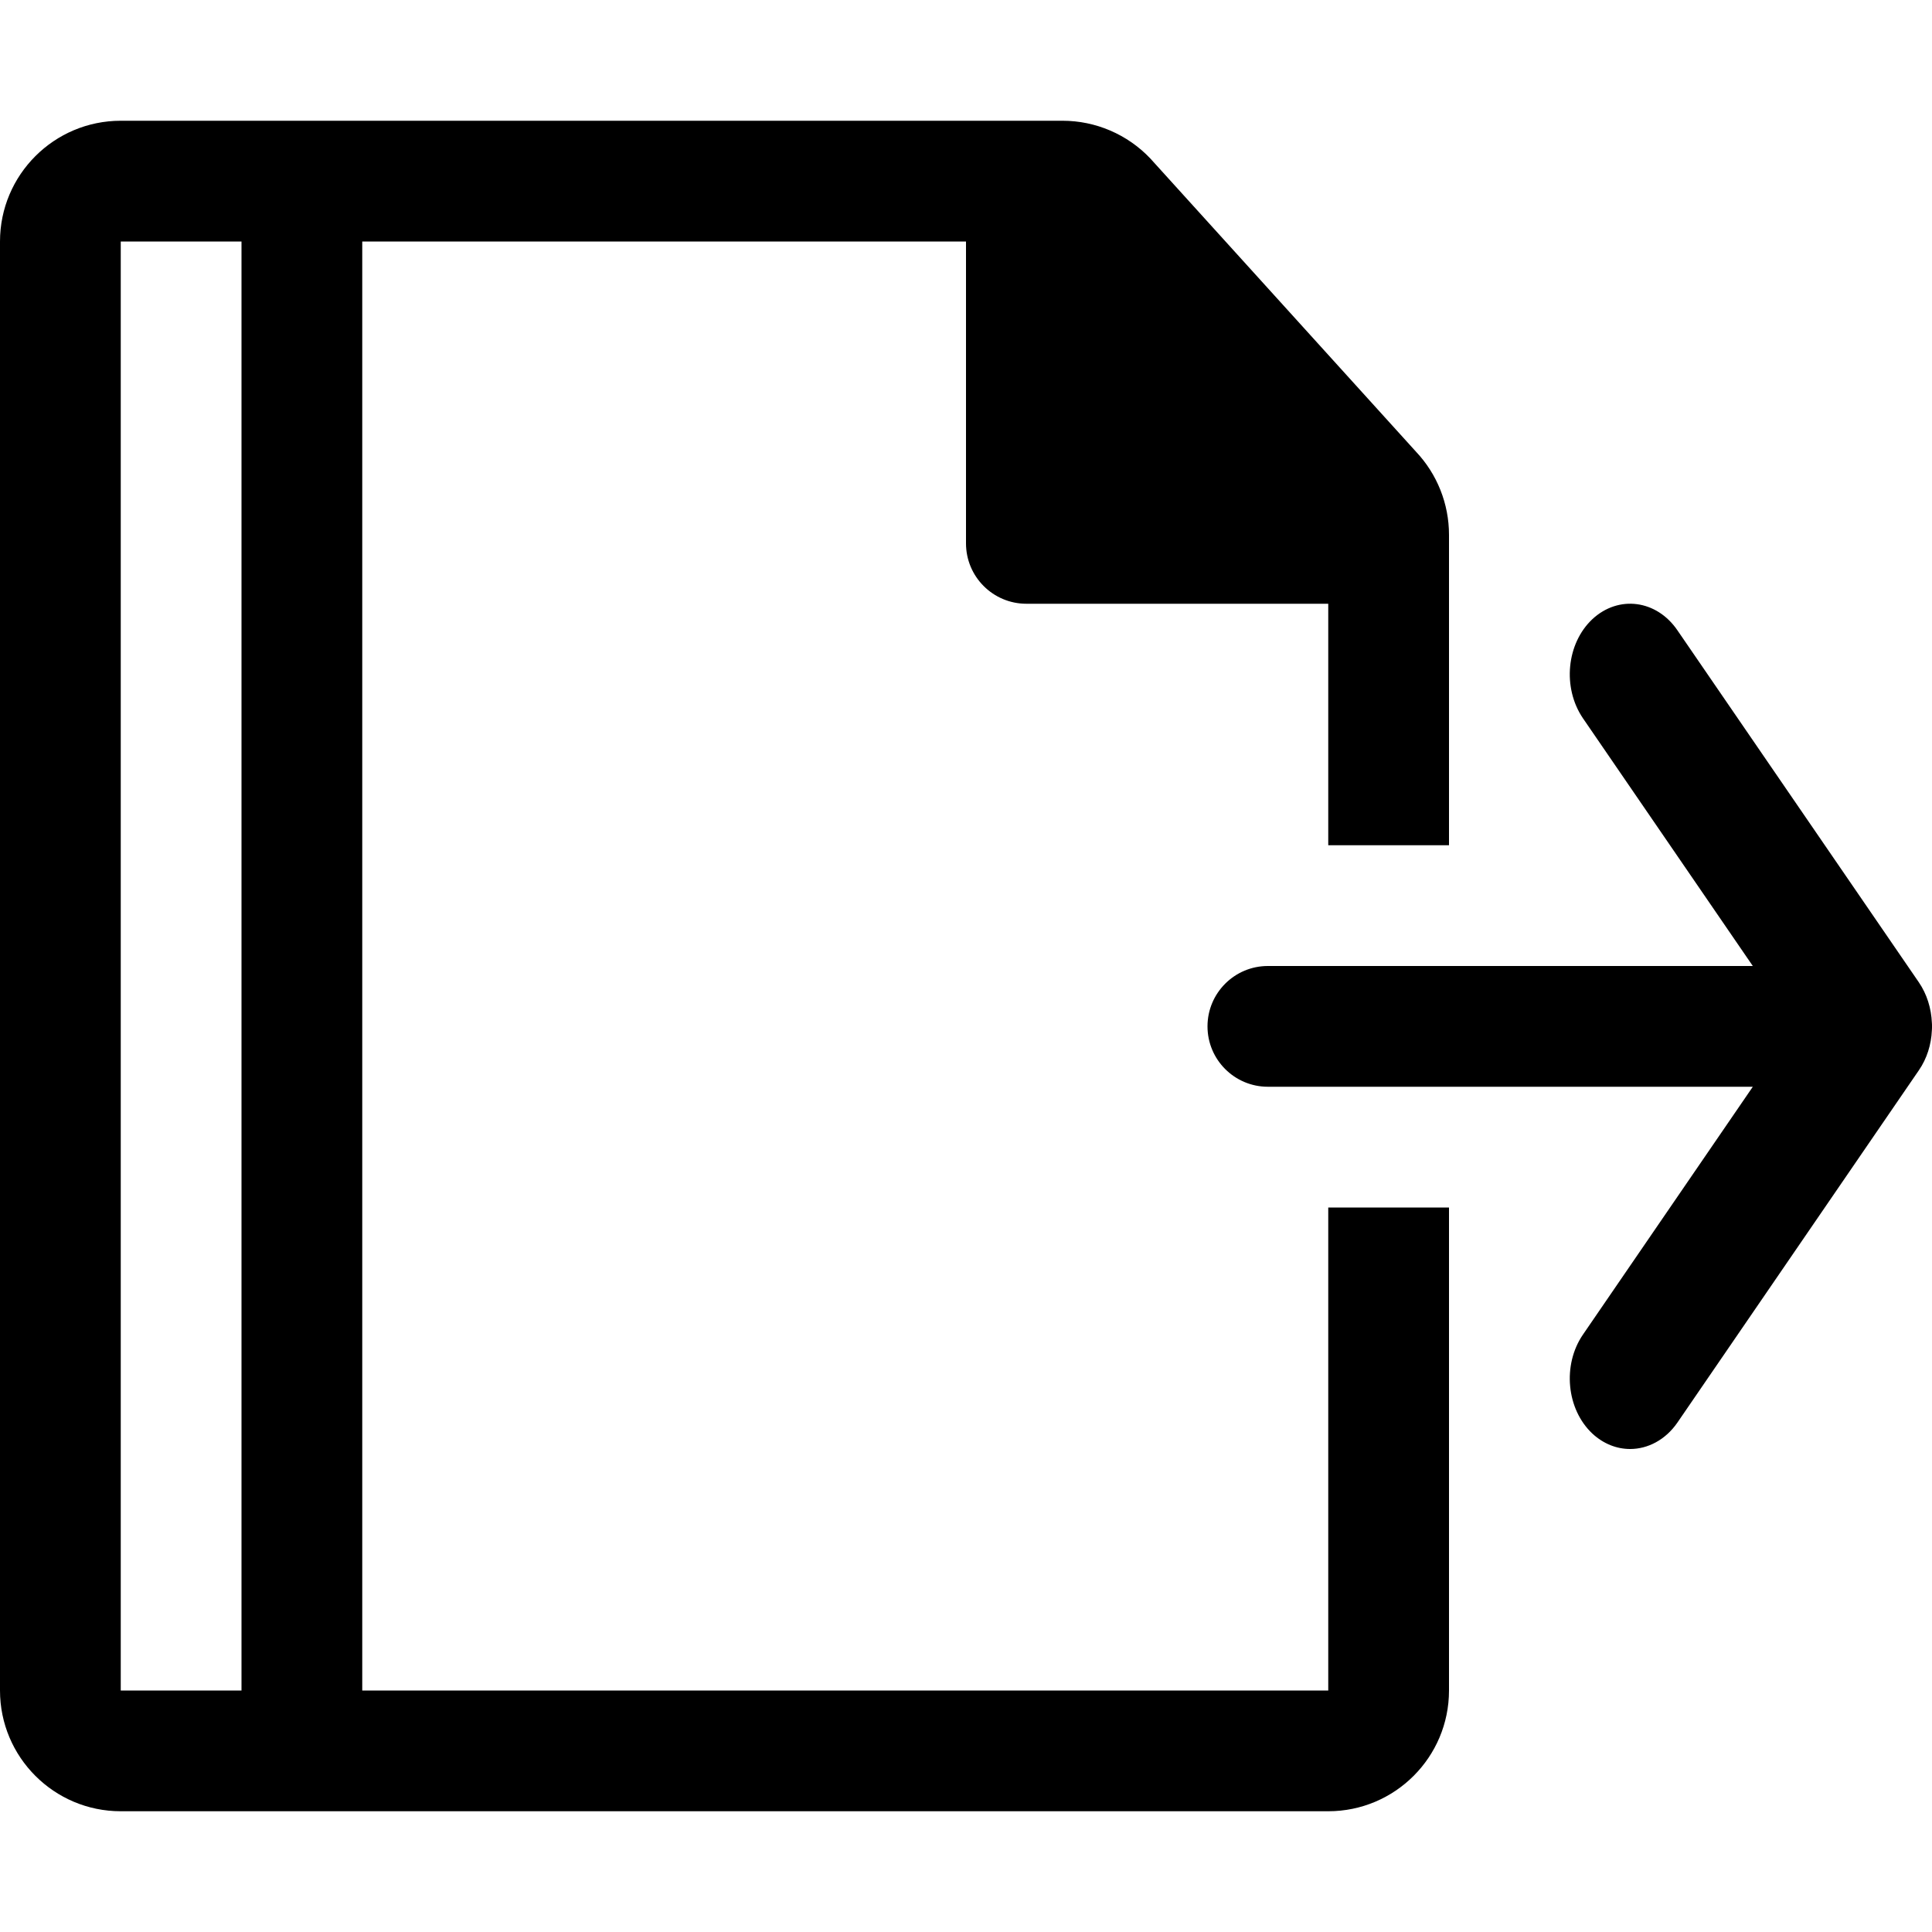 <svg xmlns="http://www.w3.org/2000/svg" width="16" height="16" viewBox="0 0 16 16">
  <path fill-rule="evenodd" d="M14.516,9 L10.5,9 C10.224,9 10,8.776 10,8.5 C10,8.224 10.224,8 10.5,8 L14.516,8 L13.109,5.948 C12.938,5.696 12.972,5.329 13.188,5.127 C13.405,4.926 13.719,4.968 13.891,5.219 L15.891,8.135 C15.958,8.233 15.994,8.351 15.999,8.47 C16,8.48 16,8.49 16,8.5 C16,8.511 16,8.521 15.999,8.532 C15.994,8.65 15.958,8.767 15.891,8.864 L13.891,11.782 C13.792,11.925 13.646,12 13.5,12 C13.39,12 13.28,11.958 13.188,11.873 C12.972,11.671 12.938,11.303 13.109,11.053 L14.516,9 Z M3,15 L1,15 C0.448,15 0,14.552 0,14 L0,2 C0,1.448 0.448,1 1,1 L3,1 L8.8,1 C9.074,1 9.337,1.113 9.526,1.312 L11.726,3.74 C11.902,3.926 12,4.173 12,4.429 L12,7 L11,7 L11,5 L8.5,5 C8.224,5 8,4.776 8,4.5 L8,2 L3,2 L3,14 L11,14 L11,10 L12,10 L12,14 C12,14.552 11.552,15 11,15 L3,15 Z M2,14 L2,2 L1,2 L1,14 L2,14 Z"/>
</svg>
